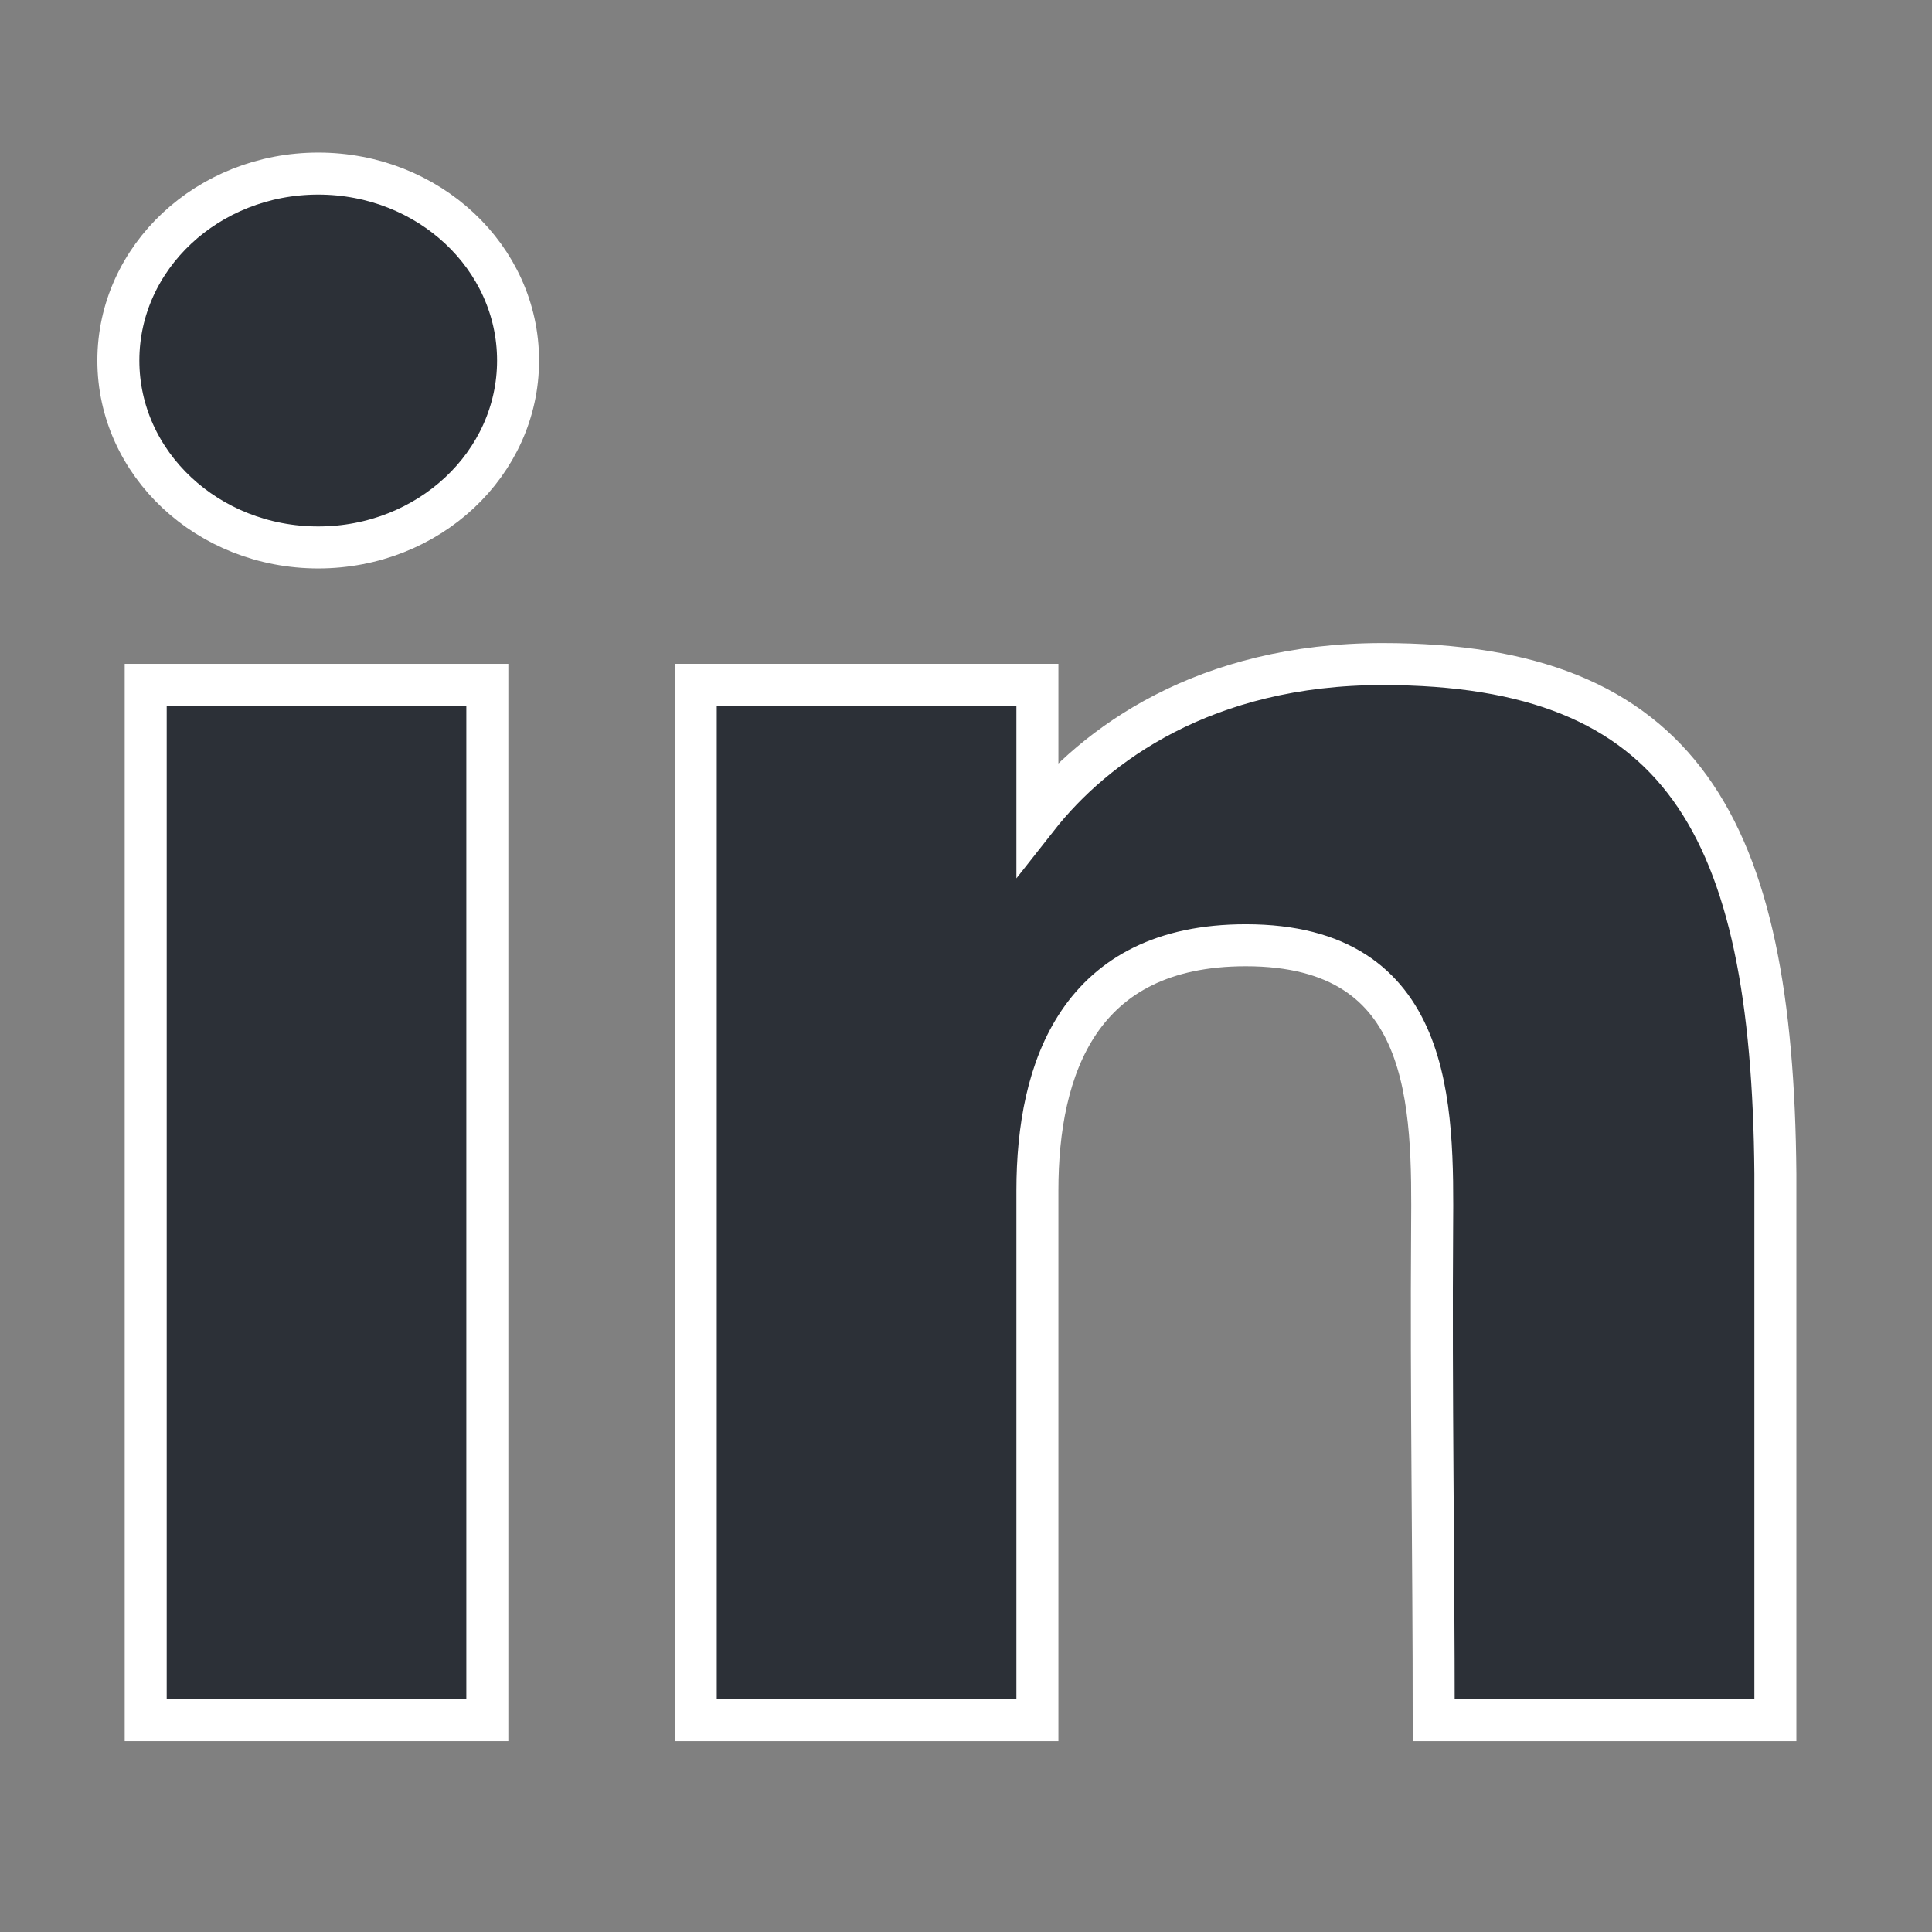 <svg width="46" height="46" viewBox="0 0 46 46" fill="none" xmlns="http://www.w3.org/2000/svg">
<rect x="0" y="0" width="46" height="46" fill="#808080" stroke="none"/>
<path d="M12.335 8.584C12.335 11.042 10.205 13.034 7.577 13.034C4.948 13.034 2.818 11.042 2.818 8.584C2.818 6.126 4.948 4.133 7.577 4.133C10.205 4.133 12.335 6.126 12.335 8.584Z" fill="#2C3037"/>
<path d="M3.469 16.306H11.603V40.956H3.469V16.306Z" fill="#2C3037"/>
<path d="M24.7 16.306H16.565V40.956H24.7C24.7 40.956 24.7 33.196 24.7 28.344C24.7 25.431 25.695 22.506 29.662 22.506C34.146 22.506 34.119 26.318 34.098 29.27C34.071 33.13 34.136 37.068 34.136 40.956H42.271V27.946C42.202 19.639 40.037 15.811 32.916 15.811C28.687 15.811 26.066 17.731 24.7 19.468V16.306Z" fill="#2C3037"/>
<path d="M12.335 8.584C12.335 11.042 10.205 13.034 7.577 13.034C4.948 13.034 2.818 11.042 2.818 8.584C2.818 6.126 4.948 4.133 7.577 4.133C10.205 4.133 12.335 6.126 12.335 8.584Z" stroke="white"/>
<path d="M3.469 16.306H11.603V40.956H3.469V16.306Z" stroke="white"/>
<path d="M24.7 16.306H16.565V40.956H24.7C24.7 40.956 24.7 33.196 24.7 28.344C24.7 25.431 25.695 22.506 29.662 22.506C34.146 22.506 34.119 26.318 34.098 29.27C34.071 33.13 34.136 37.068 34.136 40.956H42.271V27.946C42.202 19.639 40.037 15.811 32.916 15.811C28.687 15.811 26.066 17.731 24.7 19.468V16.306Z" stroke="white"/>
</svg>
